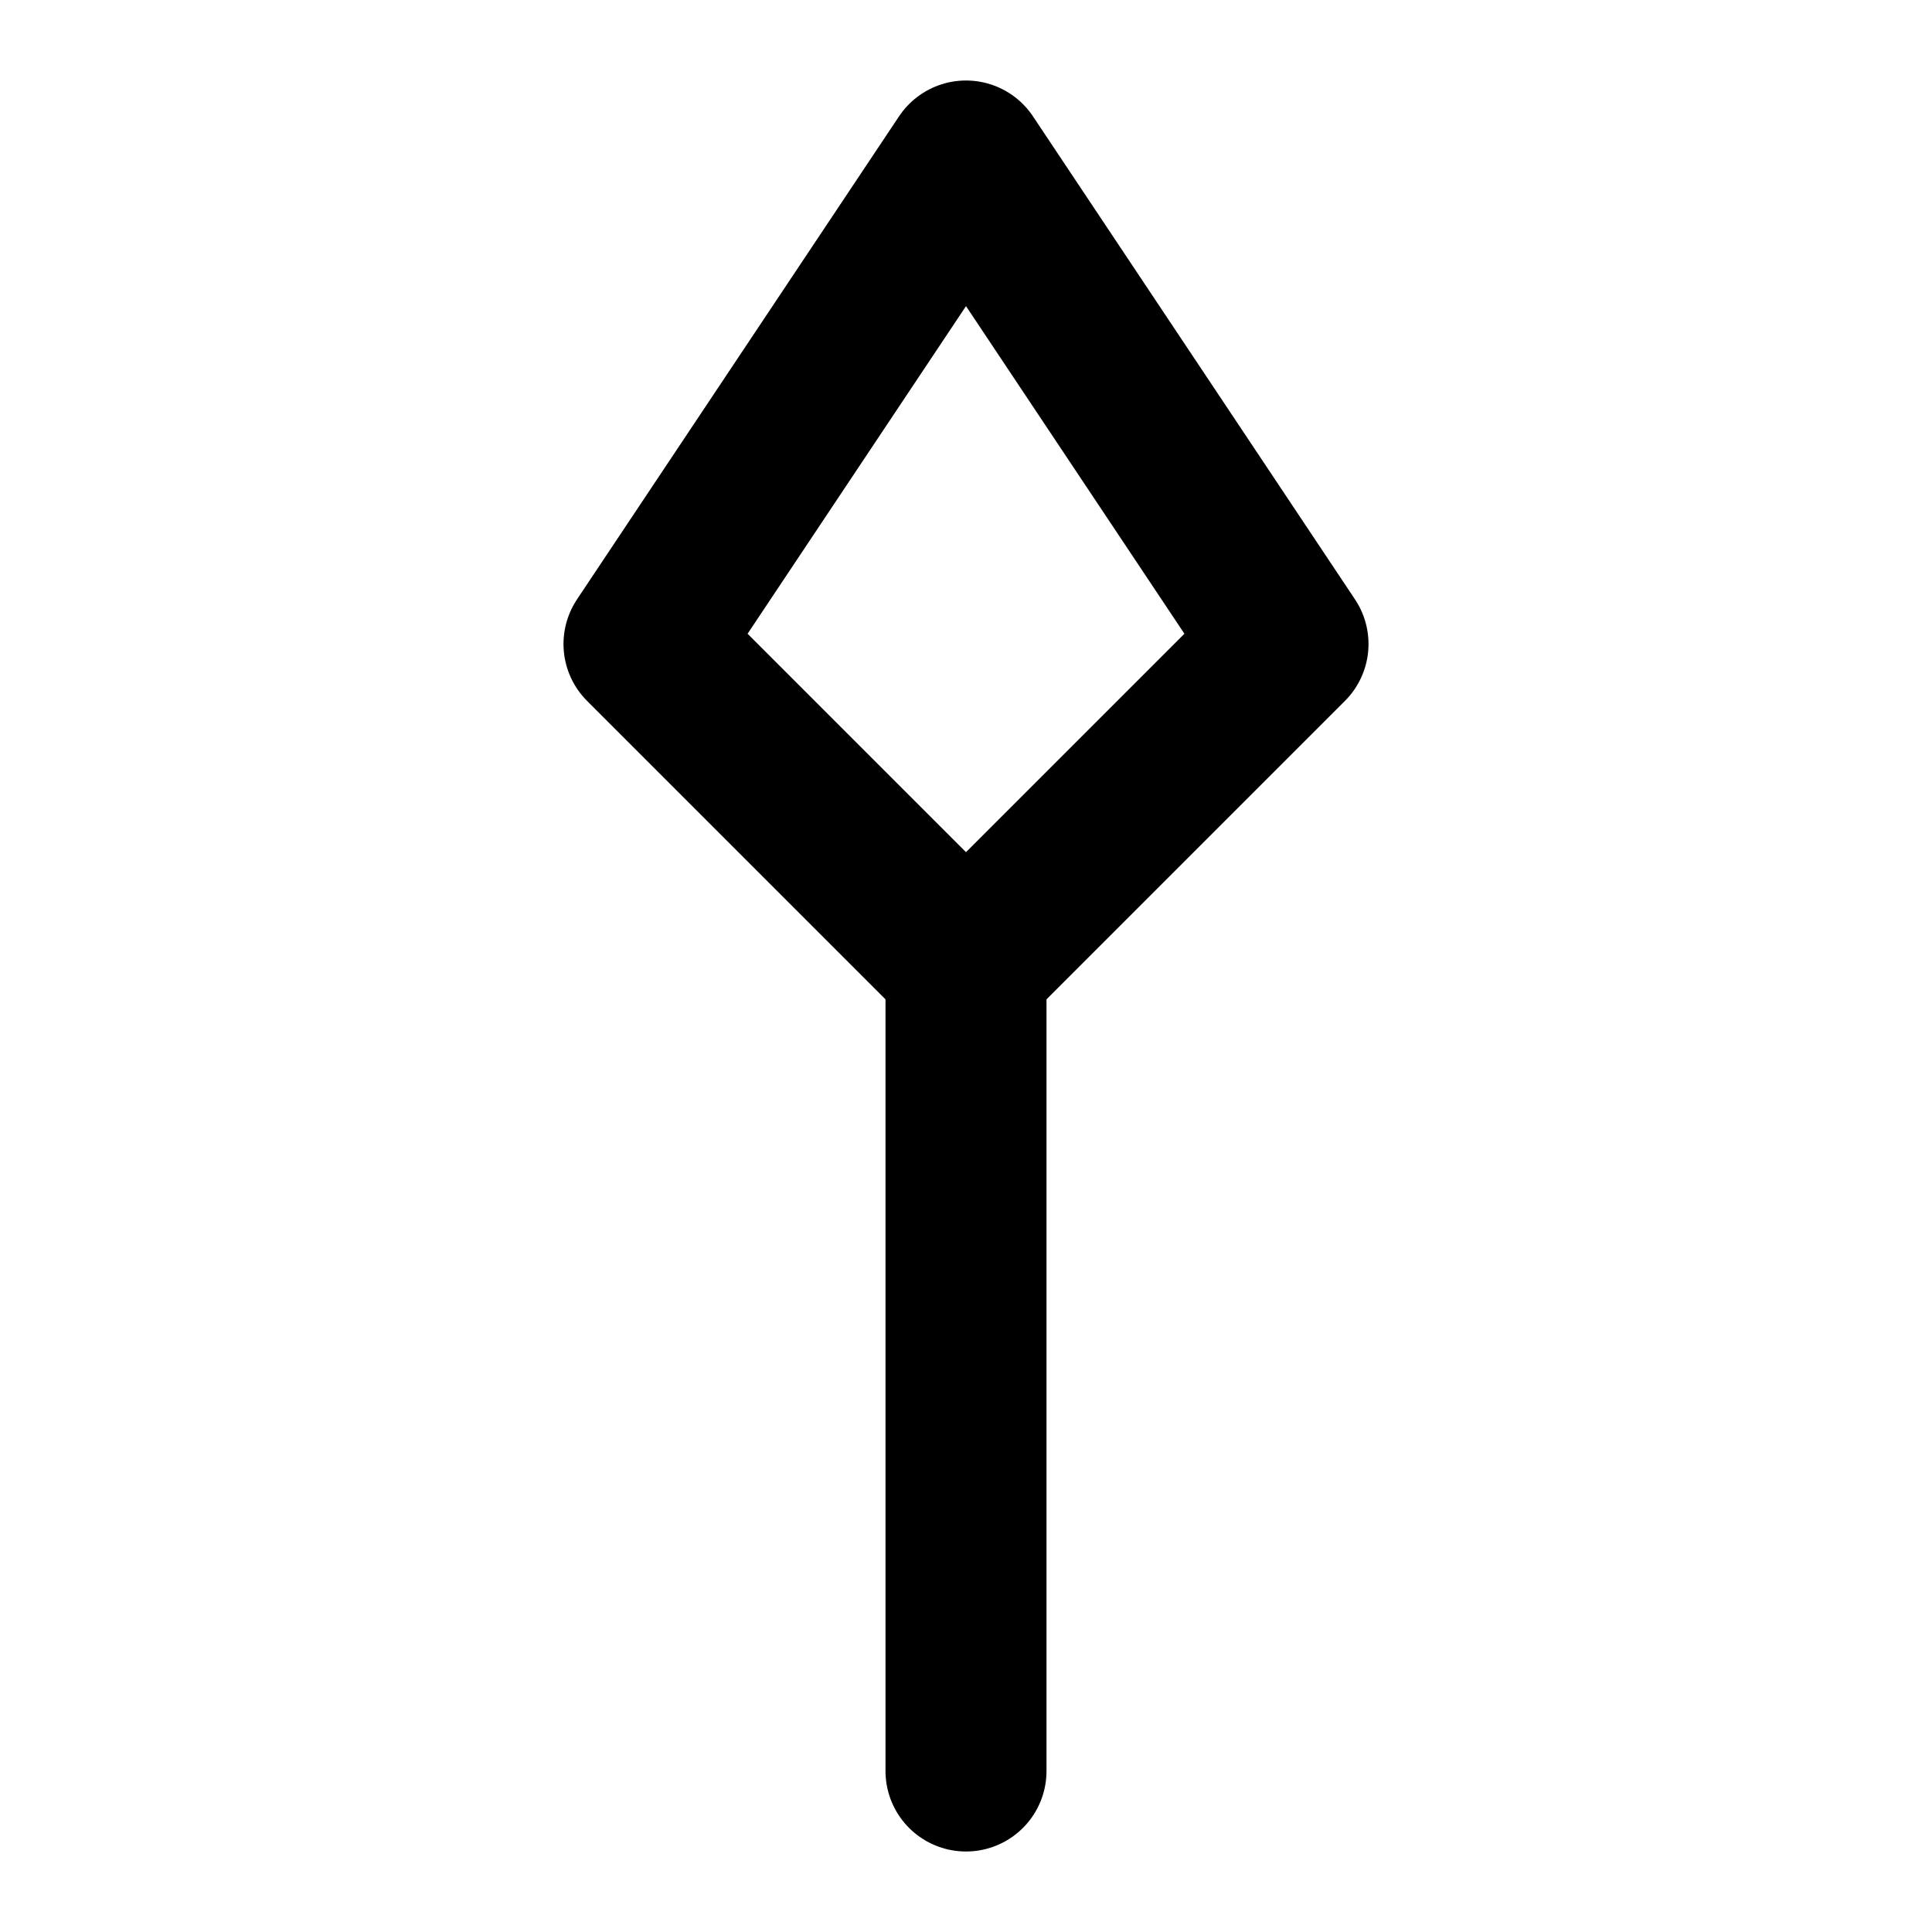 <svg xmlns="http://www.w3.org/2000/svg" viewBox="0 0 24 24" fill="none" stroke="currentColor" stroke-width="2" stroke-linecap="round" stroke-linejoin="round"><path d="M12 2l4 6-4 4-4-4 4-6z"></path><path d="M12 12v10"></path></svg>